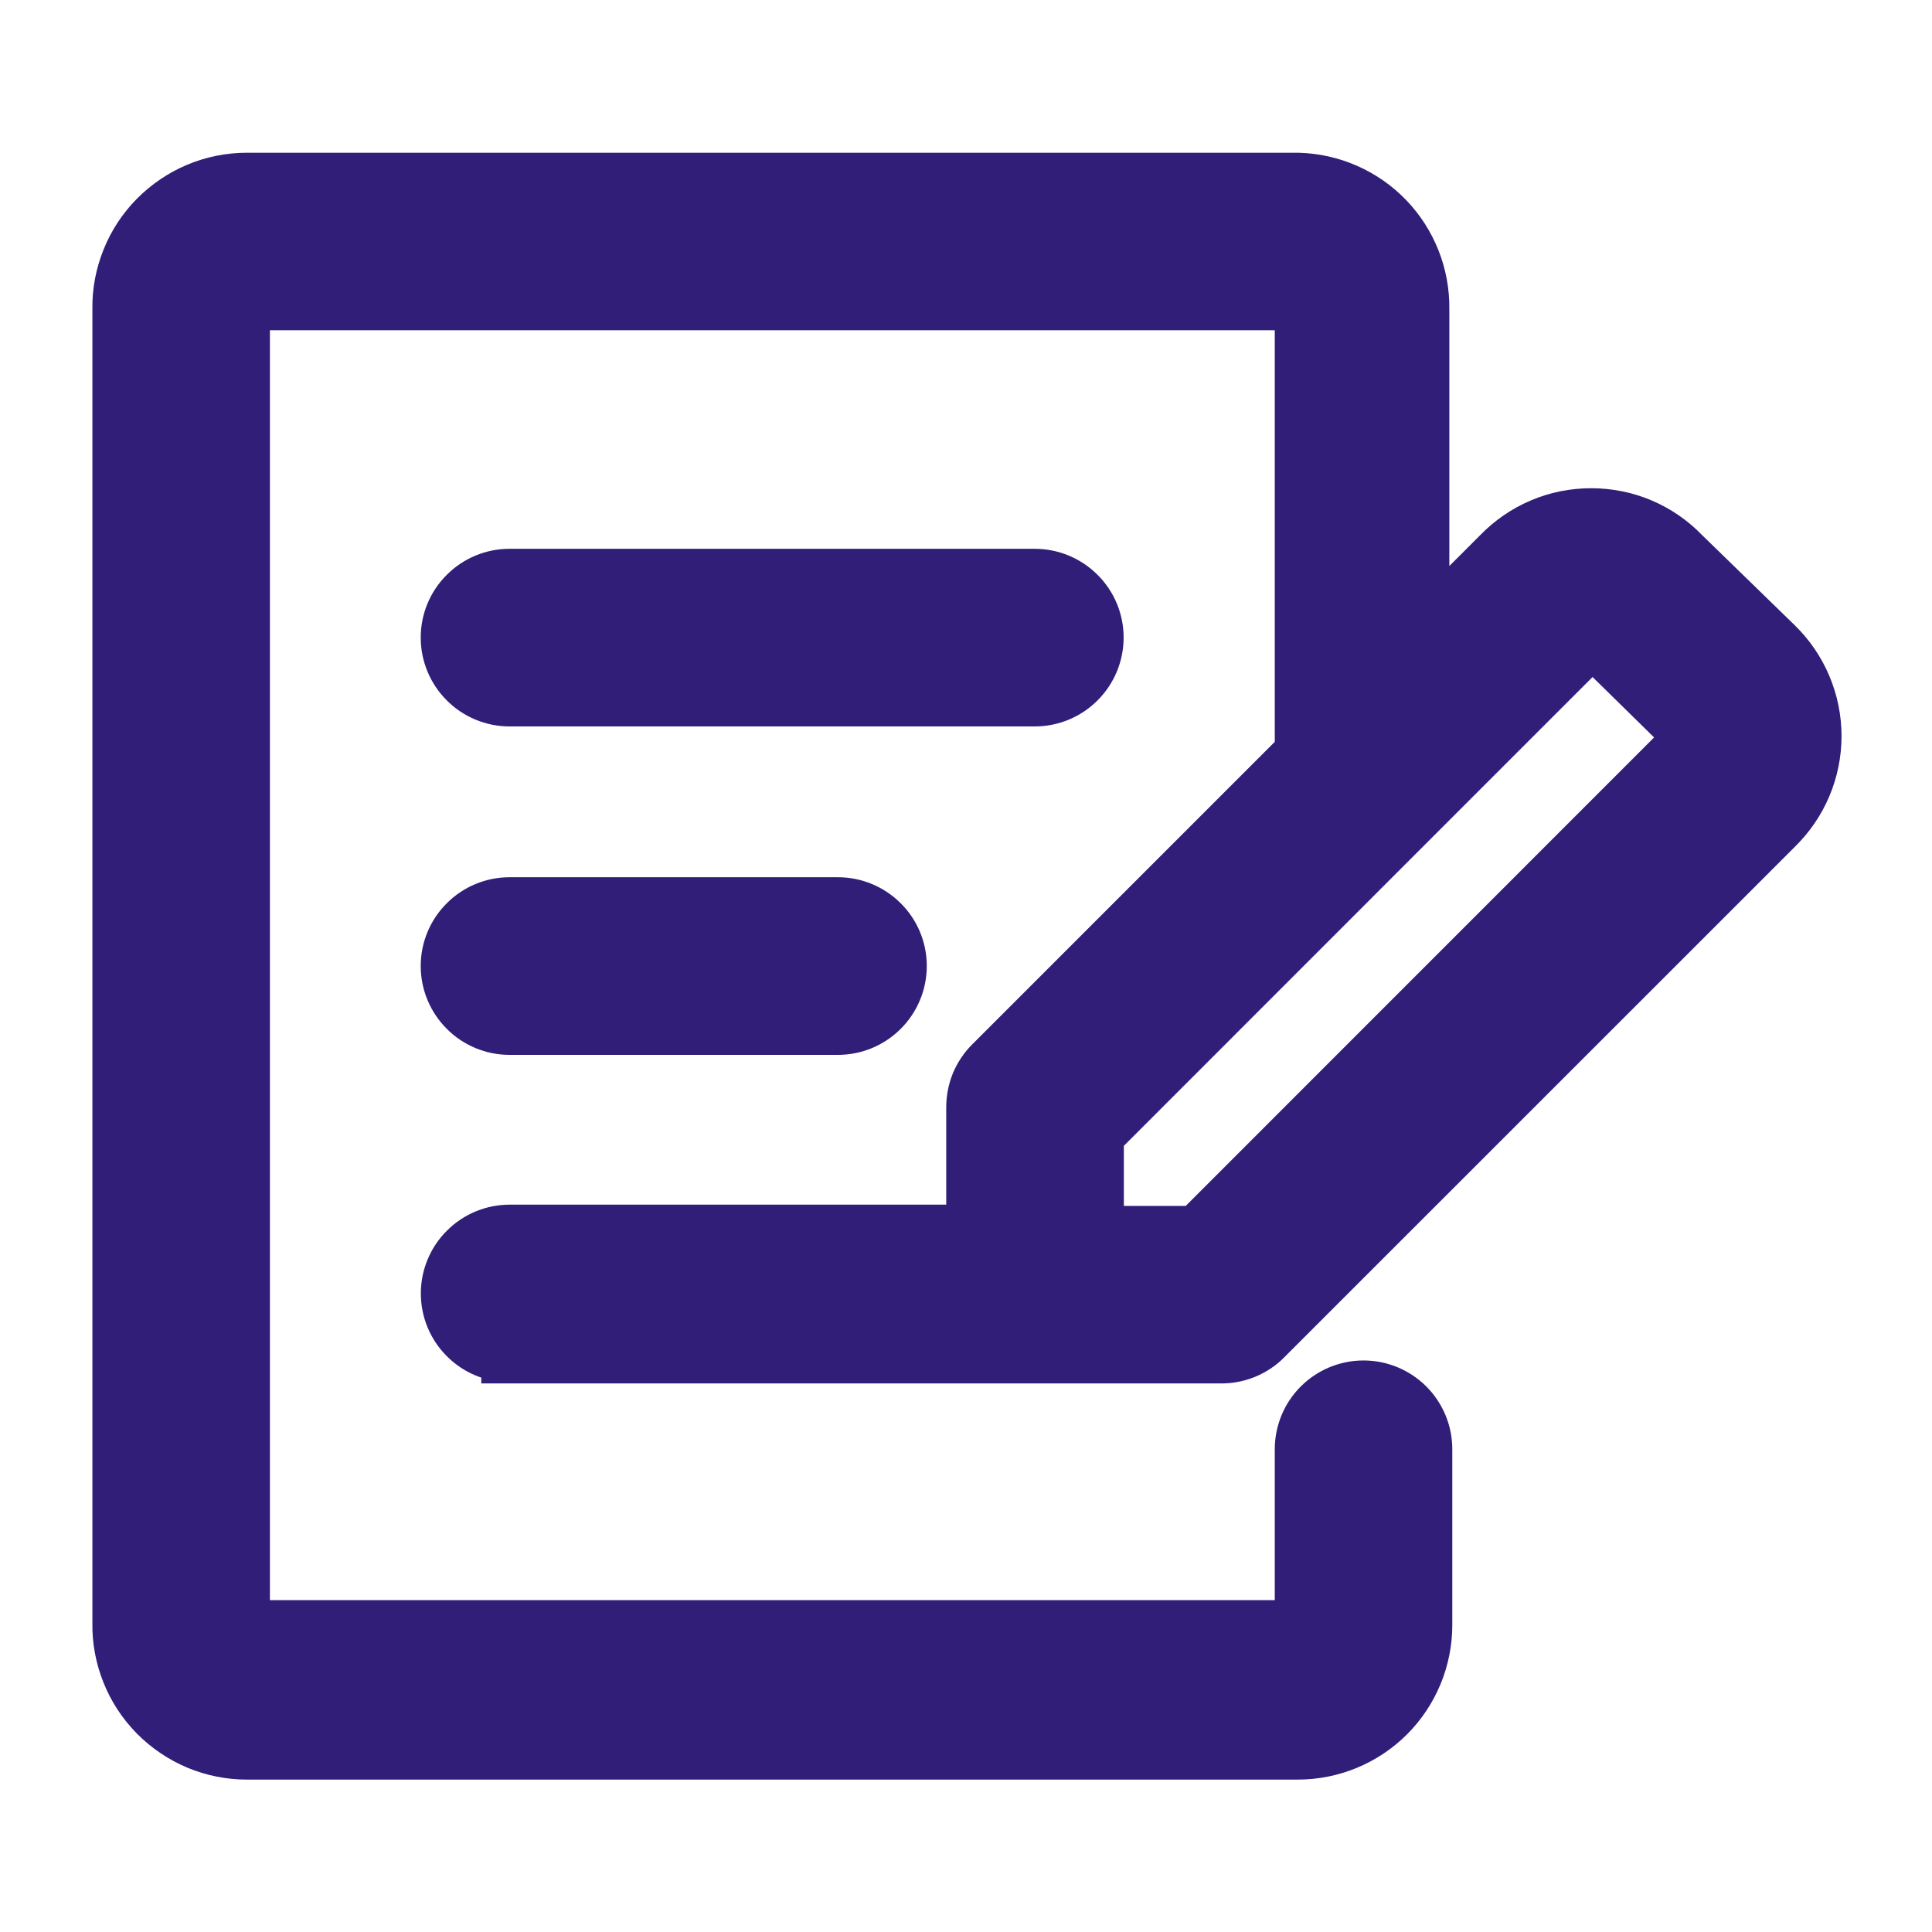 <svg width="17" height="17" viewBox="0 0 17 17" fill="none" xmlns="http://www.w3.org/2000/svg">
<path d="M4.483 6.142H9.105C9.246 6.142 9.381 6.086 9.481 5.986C9.581 5.886 9.637 5.751 9.637 5.61C9.637 5.469 9.581 5.334 9.481 5.235C9.381 5.135 9.246 5.079 9.105 5.079H4.483C4.343 5.079 4.207 5.135 4.108 5.235C4.008 5.334 3.952 5.469 3.952 5.61C3.952 5.751 4.008 5.886 4.108 5.986C4.207 6.086 4.343 6.142 4.483 6.142ZM4.483 9.032H7.373C7.514 9.032 7.649 8.976 7.749 8.876C7.849 8.776 7.905 8.641 7.905 8.5C7.905 8.359 7.849 8.224 7.749 8.125C7.649 8.025 7.514 7.969 7.373 7.969H4.483C4.343 7.969 4.207 8.025 4.108 8.125C4.008 8.224 3.952 8.359 3.952 8.5C3.952 8.641 4.008 8.776 4.108 8.876C4.207 8.976 4.343 9.032 4.483 9.032Z" fill="#301E79" stroke="#301E79" stroke-width="0.5"/>
<path d="M4.485 11.923H10.744C10.814 11.924 10.883 11.91 10.948 11.884C11.013 11.857 11.072 11.819 11.121 11.769L15.617 7.274C15.723 7.17 15.808 7.047 15.866 6.91C15.924 6.773 15.954 6.626 15.954 6.477C15.954 6.328 15.924 6.181 15.866 6.044C15.808 5.907 15.723 5.783 15.617 5.68L14.798 4.883C14.695 4.776 14.571 4.691 14.434 4.633C14.297 4.575 14.15 4.546 14.001 4.546C13.852 4.546 13.705 4.575 13.569 4.633C13.432 4.691 13.308 4.776 13.204 4.883L12.503 5.584V2.72C12.507 2.427 12.396 2.145 12.193 1.934C11.99 1.723 11.711 1.601 11.419 1.594H2.173C2.026 1.594 1.88 1.623 1.744 1.68C1.609 1.737 1.486 1.82 1.382 1.925C1.279 2.029 1.197 2.154 1.143 2.29C1.088 2.427 1.06 2.573 1.063 2.72V14.283C1.06 14.43 1.088 14.576 1.143 14.713C1.197 14.849 1.279 14.973 1.382 15.078C1.486 15.183 1.609 15.266 1.744 15.323C1.88 15.38 2.026 15.409 2.173 15.409H11.419C11.713 15.409 11.996 15.292 12.204 15.084C12.412 14.876 12.529 14.593 12.529 14.299V12.752C12.529 12.611 12.473 12.476 12.374 12.377C12.274 12.277 12.139 12.221 11.998 12.221C11.857 12.221 11.722 12.277 11.622 12.377C11.523 12.476 11.467 12.611 11.467 12.752V14.283C11.467 14.295 11.462 14.307 11.453 14.316C11.444 14.325 11.431 14.33 11.419 14.33H2.173C2.16 14.33 2.148 14.325 2.139 14.316C2.13 14.307 2.125 14.295 2.125 14.283V2.72C2.123 2.713 2.122 2.705 2.123 2.697C2.124 2.689 2.127 2.682 2.132 2.676C2.137 2.669 2.143 2.664 2.15 2.661C2.157 2.658 2.165 2.656 2.173 2.656H11.419C11.431 2.656 11.444 2.662 11.453 2.67C11.462 2.679 11.467 2.692 11.467 2.704V6.631L8.73 9.368C8.681 9.417 8.642 9.476 8.615 9.541C8.589 9.606 8.576 9.675 8.576 9.745V10.85H4.485C4.344 10.85 4.208 10.906 4.109 11.006C4.009 11.105 3.953 11.241 3.953 11.381C3.953 11.522 4.009 11.658 4.109 11.757C4.208 11.857 4.344 11.913 4.485 11.913V11.923ZM9.639 9.979L12.359 7.258L12.386 7.231L13.98 5.637C13.989 5.63 14 5.625 14.012 5.625C14.024 5.625 14.035 5.63 14.044 5.637L14.878 6.456V6.519L10.537 10.861H9.639V9.979Z" fill="#301E79" stroke="#301E79" stroke-width="0.5"/>
</svg>
